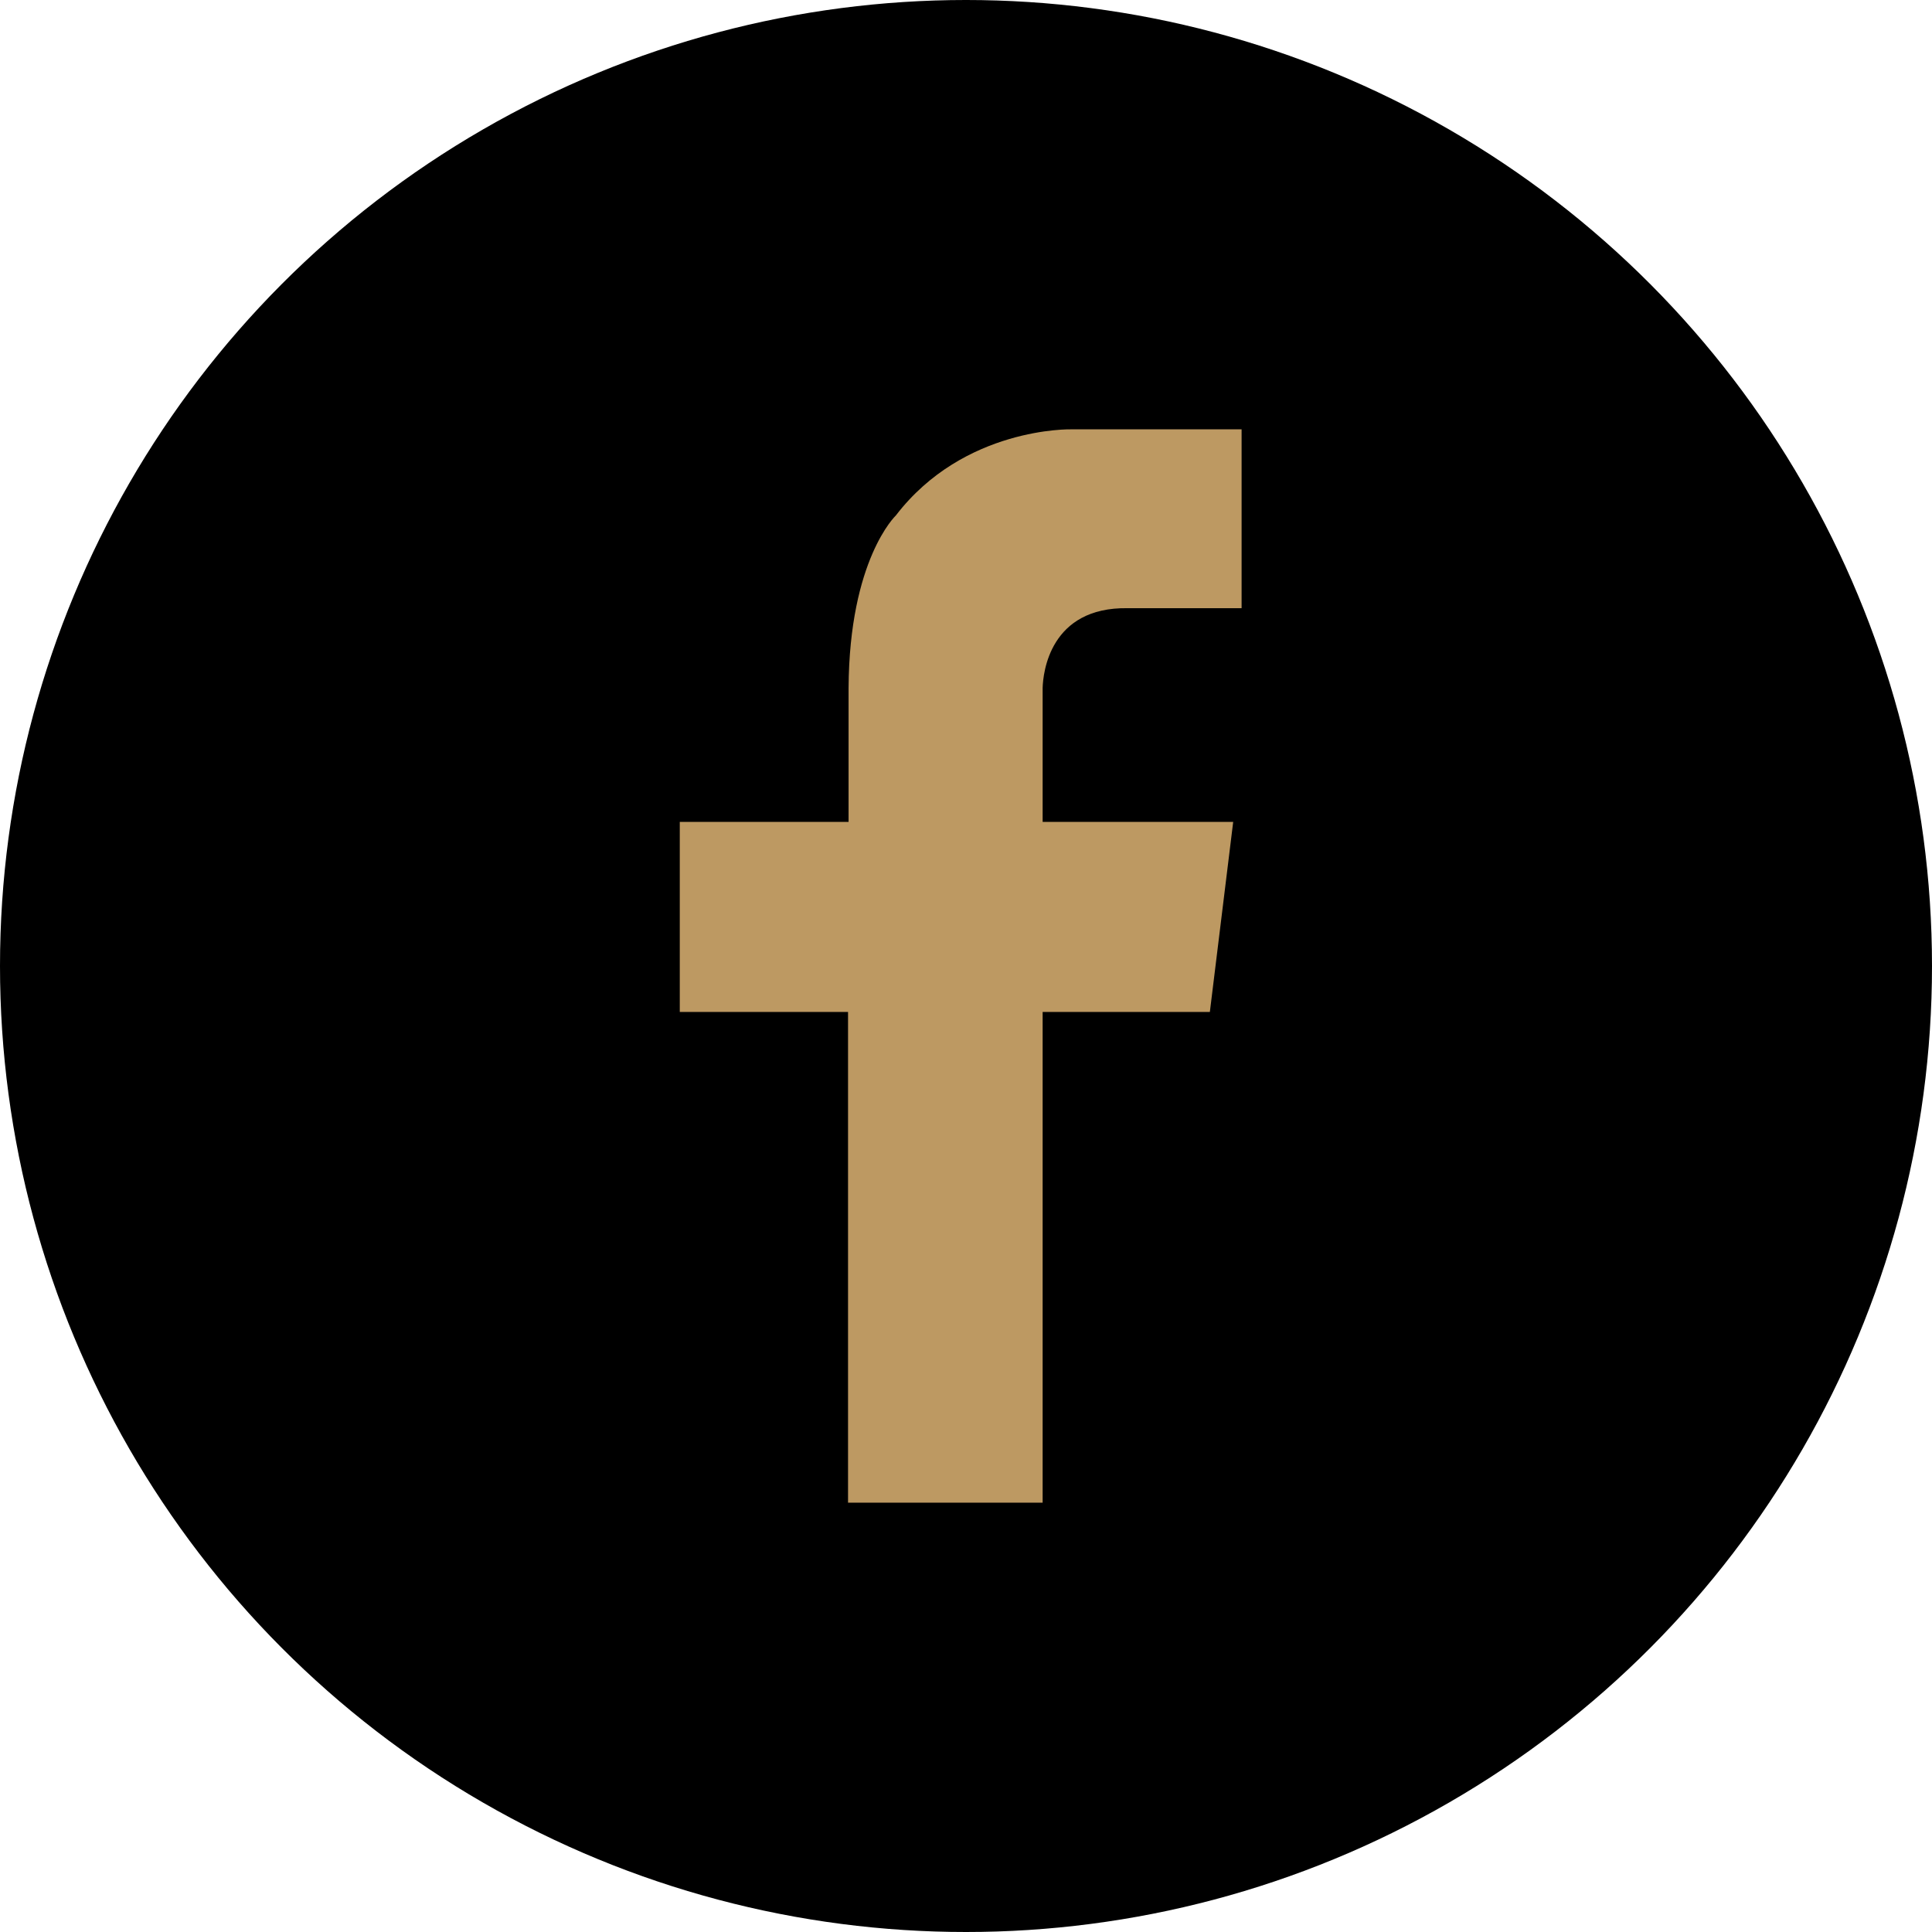 <?xml version="1.0" encoding="UTF-8"?>
<svg width="54px" height="54px" viewBox="0 0 54 54" version="1.1" xmlns="http://www.w3.org/2000/svg" xmlns:xlink="http://www.w3.org/1999/xlink">
    <title>facebook</title>
    <g id="Page-1" stroke="none" stroke-width="1" fill="none" fill-rule="evenodd">
        <g id="facebook">
            <circle id="Oval-Copy" fill="#000000" cx="27" cy="27" r="27"></circle>
            <path d="M31.523,16.999 L34.703,16.999 L34.703,12 L29.938,12 C29.938,12 26.942,11.926 25.039,14.408 C25.039,14.408 23.738,15.635 23.718,19.227 L23.718,22.973 L19,22.973 L19,28.284 L23.703,28.284 L23.703,42 L29.142,42 L29.142,28.284 L33.816,28.284 L34.468,22.973 L29.142,22.973 L29.142,19.227 C29.154,18.807 29.34,16.962 31.523,16.999 Z" id="path-1" fill="#BD9962" fill-rule="nonzero"></path>
        </g>
    </g>
</svg>